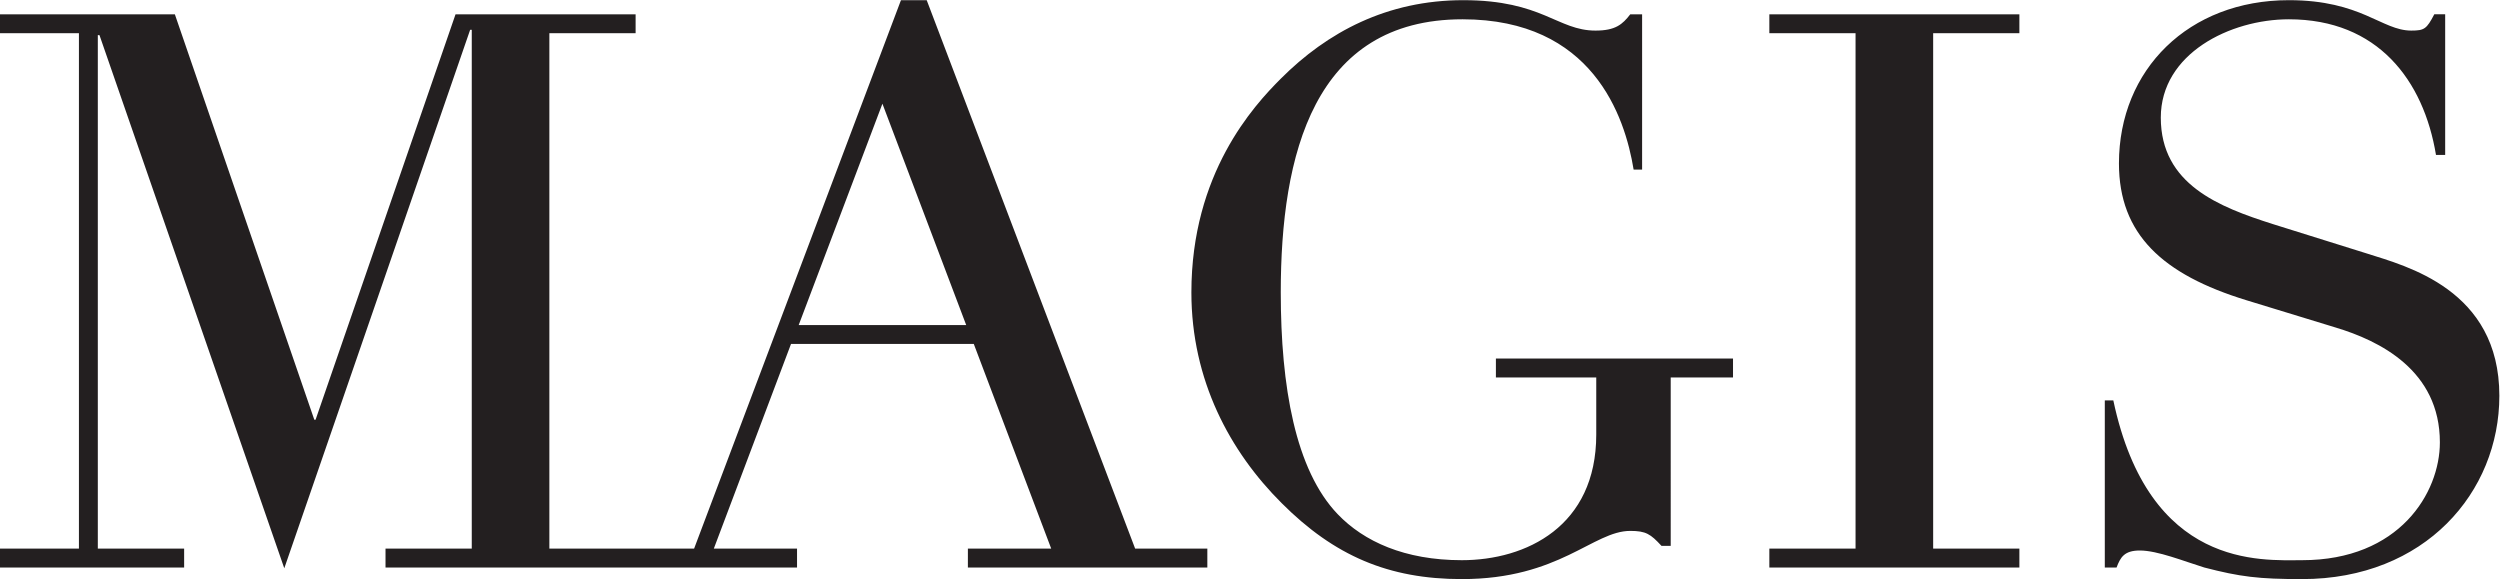 <?xml version="1.0" encoding="UTF-8" standalone="no"?> <svg xmlns:dc="http://purl.org/dc/elements/1.1/" xmlns:cc="http://creativecommons.org/ns#" xmlns:rdf="http://www.w3.org/1999/02/22-rdf-syntax-ns#" xmlns:svg="http://www.w3.org/2000/svg" xmlns="http://www.w3.org/2000/svg" viewBox="0 0 392.68 90.96" height="90.96" width="392.68" xml:space="preserve" id="svg2" version="1.1"><defs id="defs6"></defs><g transform="matrix(1.333,0,0,-1.333,0,90.96)" id="g10"><g transform="scale(0.1)" id="g12"><path id="path14" style="fill:#231f20;fill-opacity:1;fill-rule:nonzero;stroke:none" d="m 2480.16,210.57 h 10.04 c 42.11,-198.746 174.23,-188.293 222.39,-188.293 114.81,0 162.4,79.391 162.4,138.825 0,85.039 -71.33,119.878 -123.04,135.406 l -105,32.113 c -98.82,30.324 -150.12,77.766 -150.12,161.164 0,110.746 82.28,192.375 200.21,192.375 85.56,0 109.38,-35.84 144.22,-35.84 15.4,0 18.09,1.856 27.15,19.192 h 12.82 V 499.84 h -10.83 c -14.55,87.894 -68.57,159.797 -173.36,159.797 -69.15,0 -150.9,-40.43 -150.9,-115.871 0,-78.641 68.66,-105.266 131.86,-125.383 l 111.11,-34.762 c 45.65,-14.672 155.97,-42.07 155.97,-167.601 C 2945.08,102.48 2857.45,0 2712.59,0 c -51.08,0 -72.96,2.688 -115.19,13.656 -23.82,7.32 -55,20.039 -75.98,20.039 -18.38,0 -22.89,-8.125 -27.4,-20.039 h -13.86 z M 2084.88,35.941 h 101.58 V 643.254 h -101.58 v 22.258 h 294.63 v -22.258 h -101.6 V 35.941 h 101.6 V 13.656 h -294.63 z m -42.81,201.664 h -73.41 V 39.191 h -10.9 c -12.85,13.898 -18.25,17.598 -36.75,17.598 C 1877.22,56.789 1837.84,0 1722.48,0 1636.37,0 1572.3,27.316 1510.11,89.637 1449.4,150.172 1403.85,234.238 1403.85,337.77 c 0,140.199 73.18,219.734 105.32,251.851 54.85,54.973 125.34,92.539 215.04,92.539 93.38,0 110.9,-35.84 155.82,-35.84 23.62,0 31.83,7.34 40.98,19.192 h 13.94 V 482.504 h -9.99 c -10.3,63.148 -48.63,177.133 -201.6,177.133 -175.52,0 -214.19,-159.797 -214.19,-321.867 0,-110.653 17.11,-209.196 67.11,-261.305 30.75,-32.074 78.79,-54.188 146.2,-54.188 75.92,0 158.44,39.918 158.44,147.977 v 67.351 h -118.25 v 22.317 h 279.4 z m -903.56,61.75 H 941.129 l 98.651,260.817 z M 939.172,13.656 v 22.285 h -98.051 l 90.957,241.133 h 215.372 l 91.21,-241.133 h -98.17 V 13.656 h 282.16 v 22.285 h -85.08 L 1091.97,682.16 h -30.34 L 817.891,35.941 H 647.336 V 643.254 h 101.629 v 22.258 H 536.773 L 371.852,187.77 370.348,187.809 206.035,665.512 H 0 V 643.254 H 93.004 V 35.941 H 0 V 13.656 H 216.973 V 35.941 H 115.262 V 640.961 h 1.957 L 334.98,12.762 553.988,647.238 h 1.907 V 35.941 H 454.273 V 13.656 h 484.899"></path></g></g></svg> 